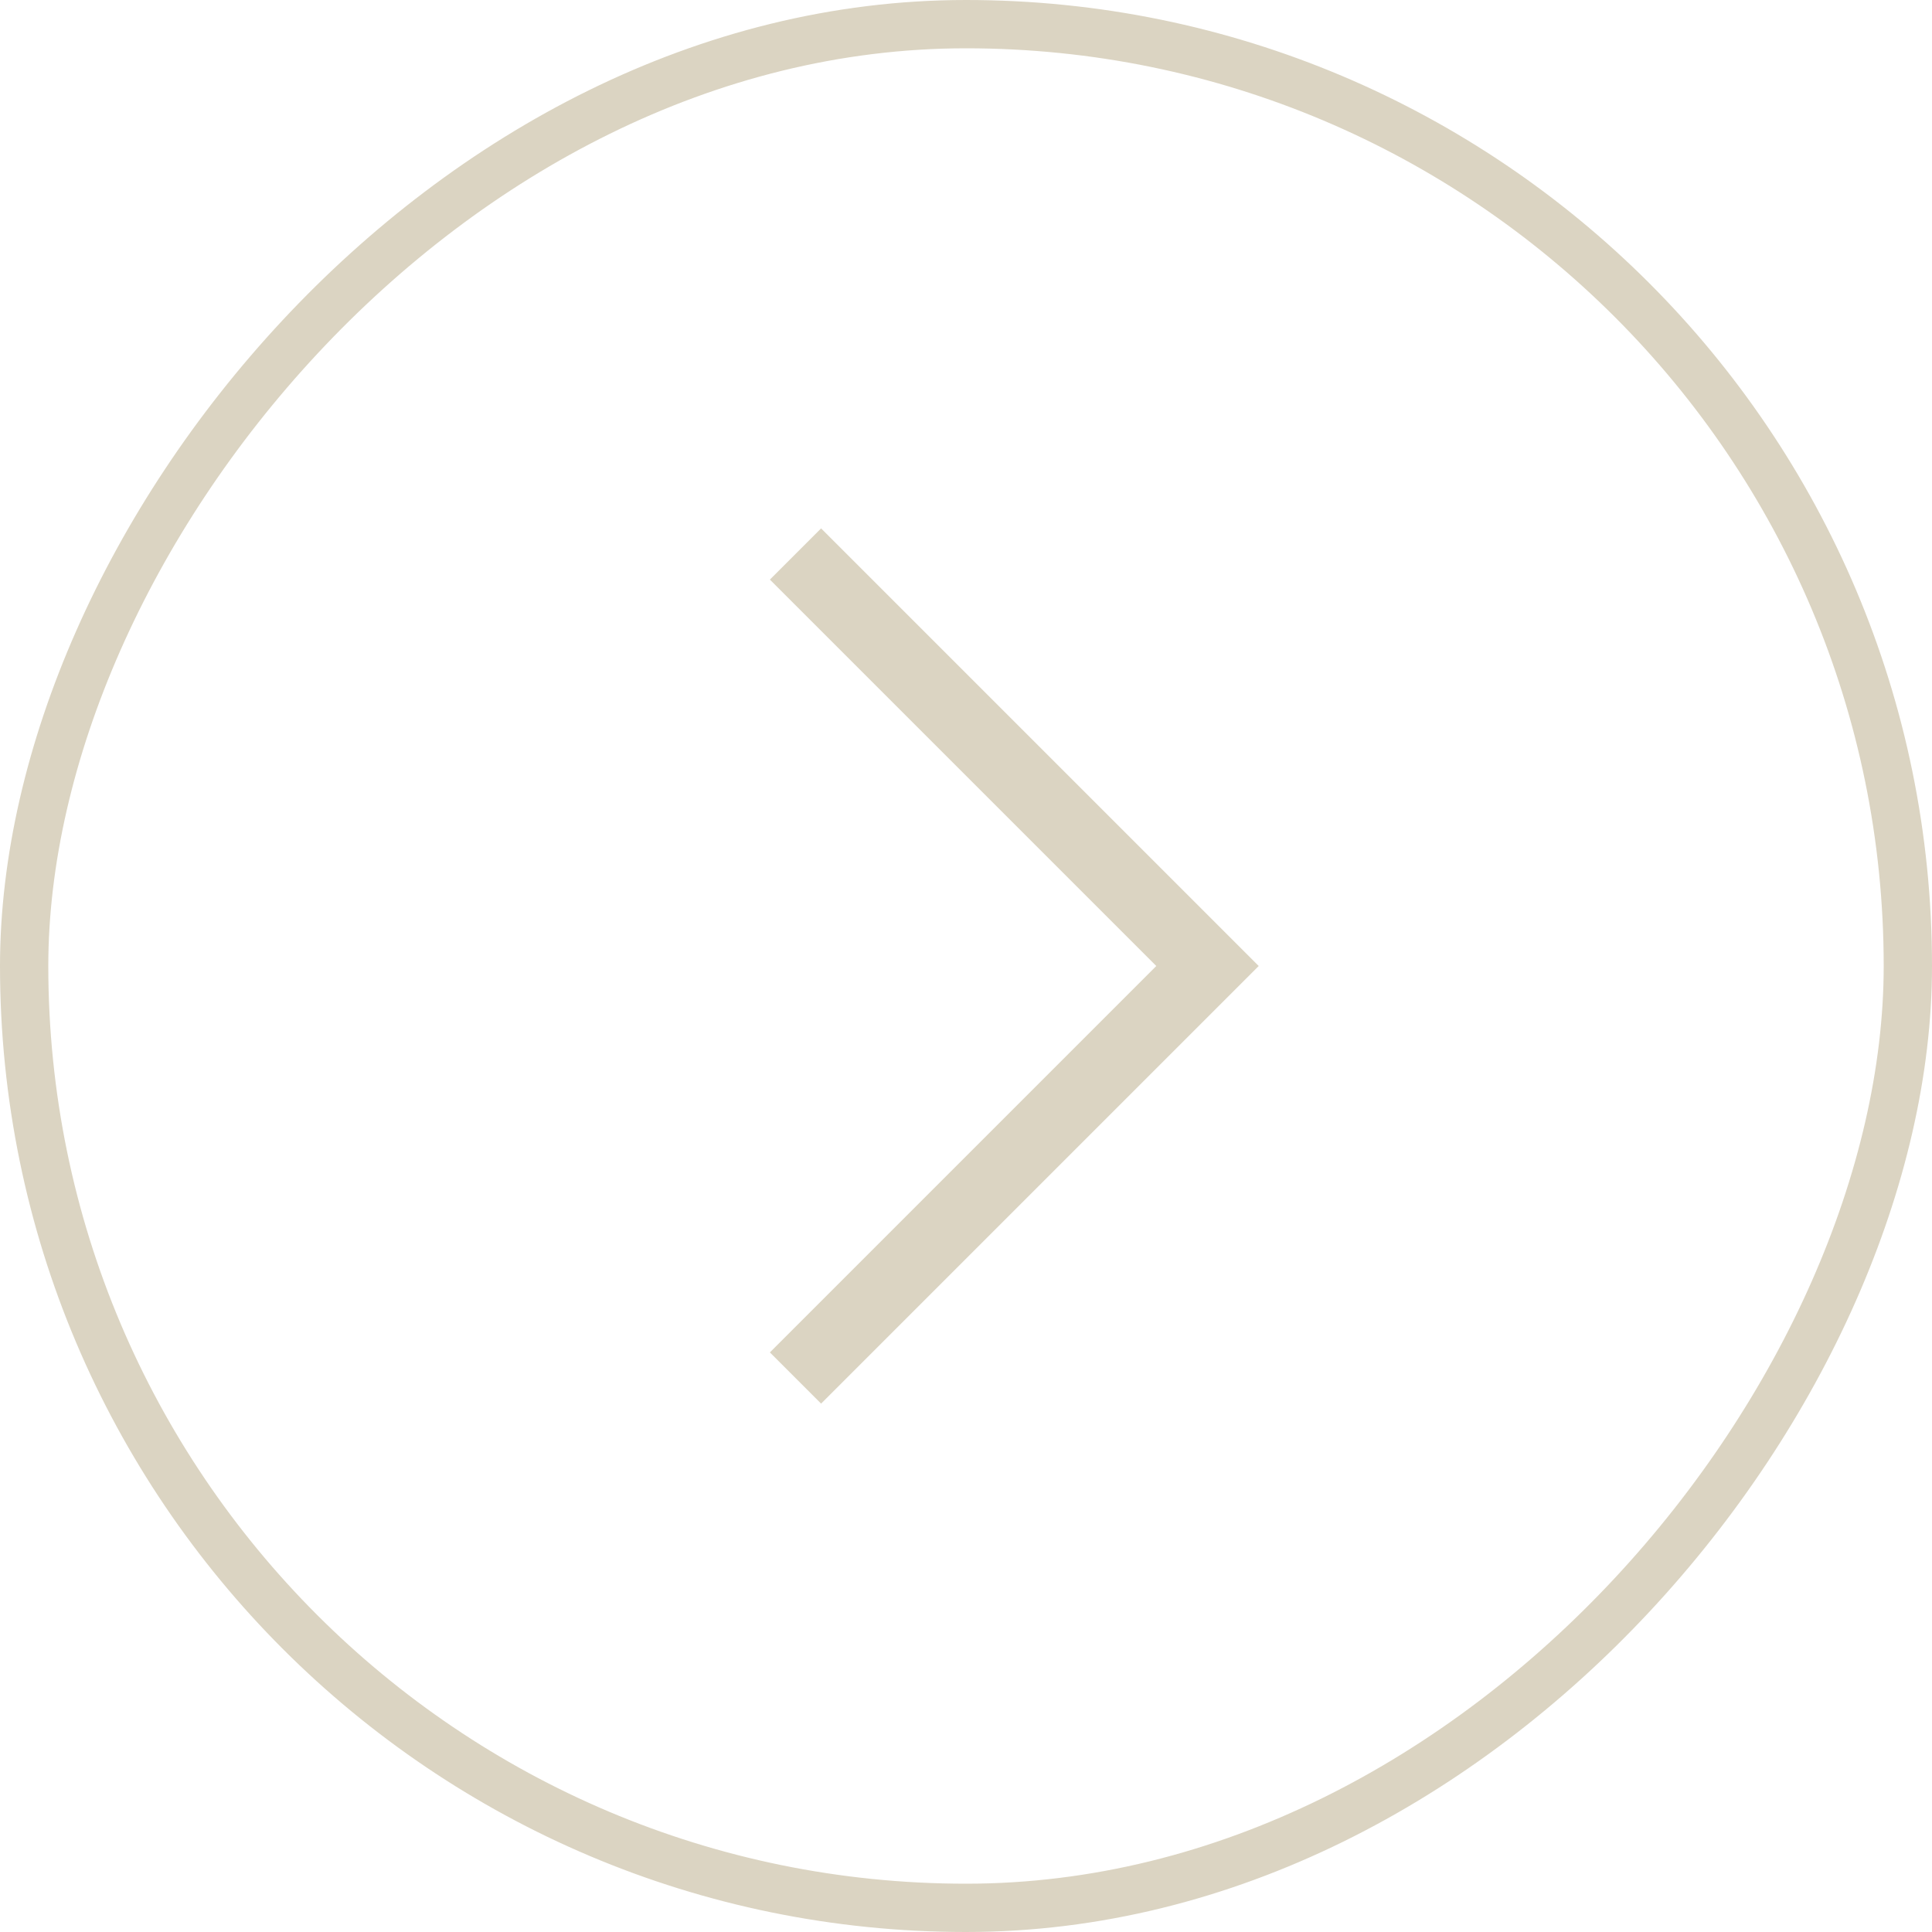 <?xml version="1.0" encoding="UTF-8"?> <svg xmlns="http://www.w3.org/2000/svg" width="40" height="40" viewBox="0 0 40 40" fill="none"><rect x="-0.5" y="0.5" width="39" height="39" rx="19.5" transform="matrix(-1 0 0 1 39 0)" stroke="#DBD4C2"></rect><path d="M17 12L25 20L17 28" stroke="#DBD4C2" stroke-width="1.5" stroke-linecap="square"></path></svg> 